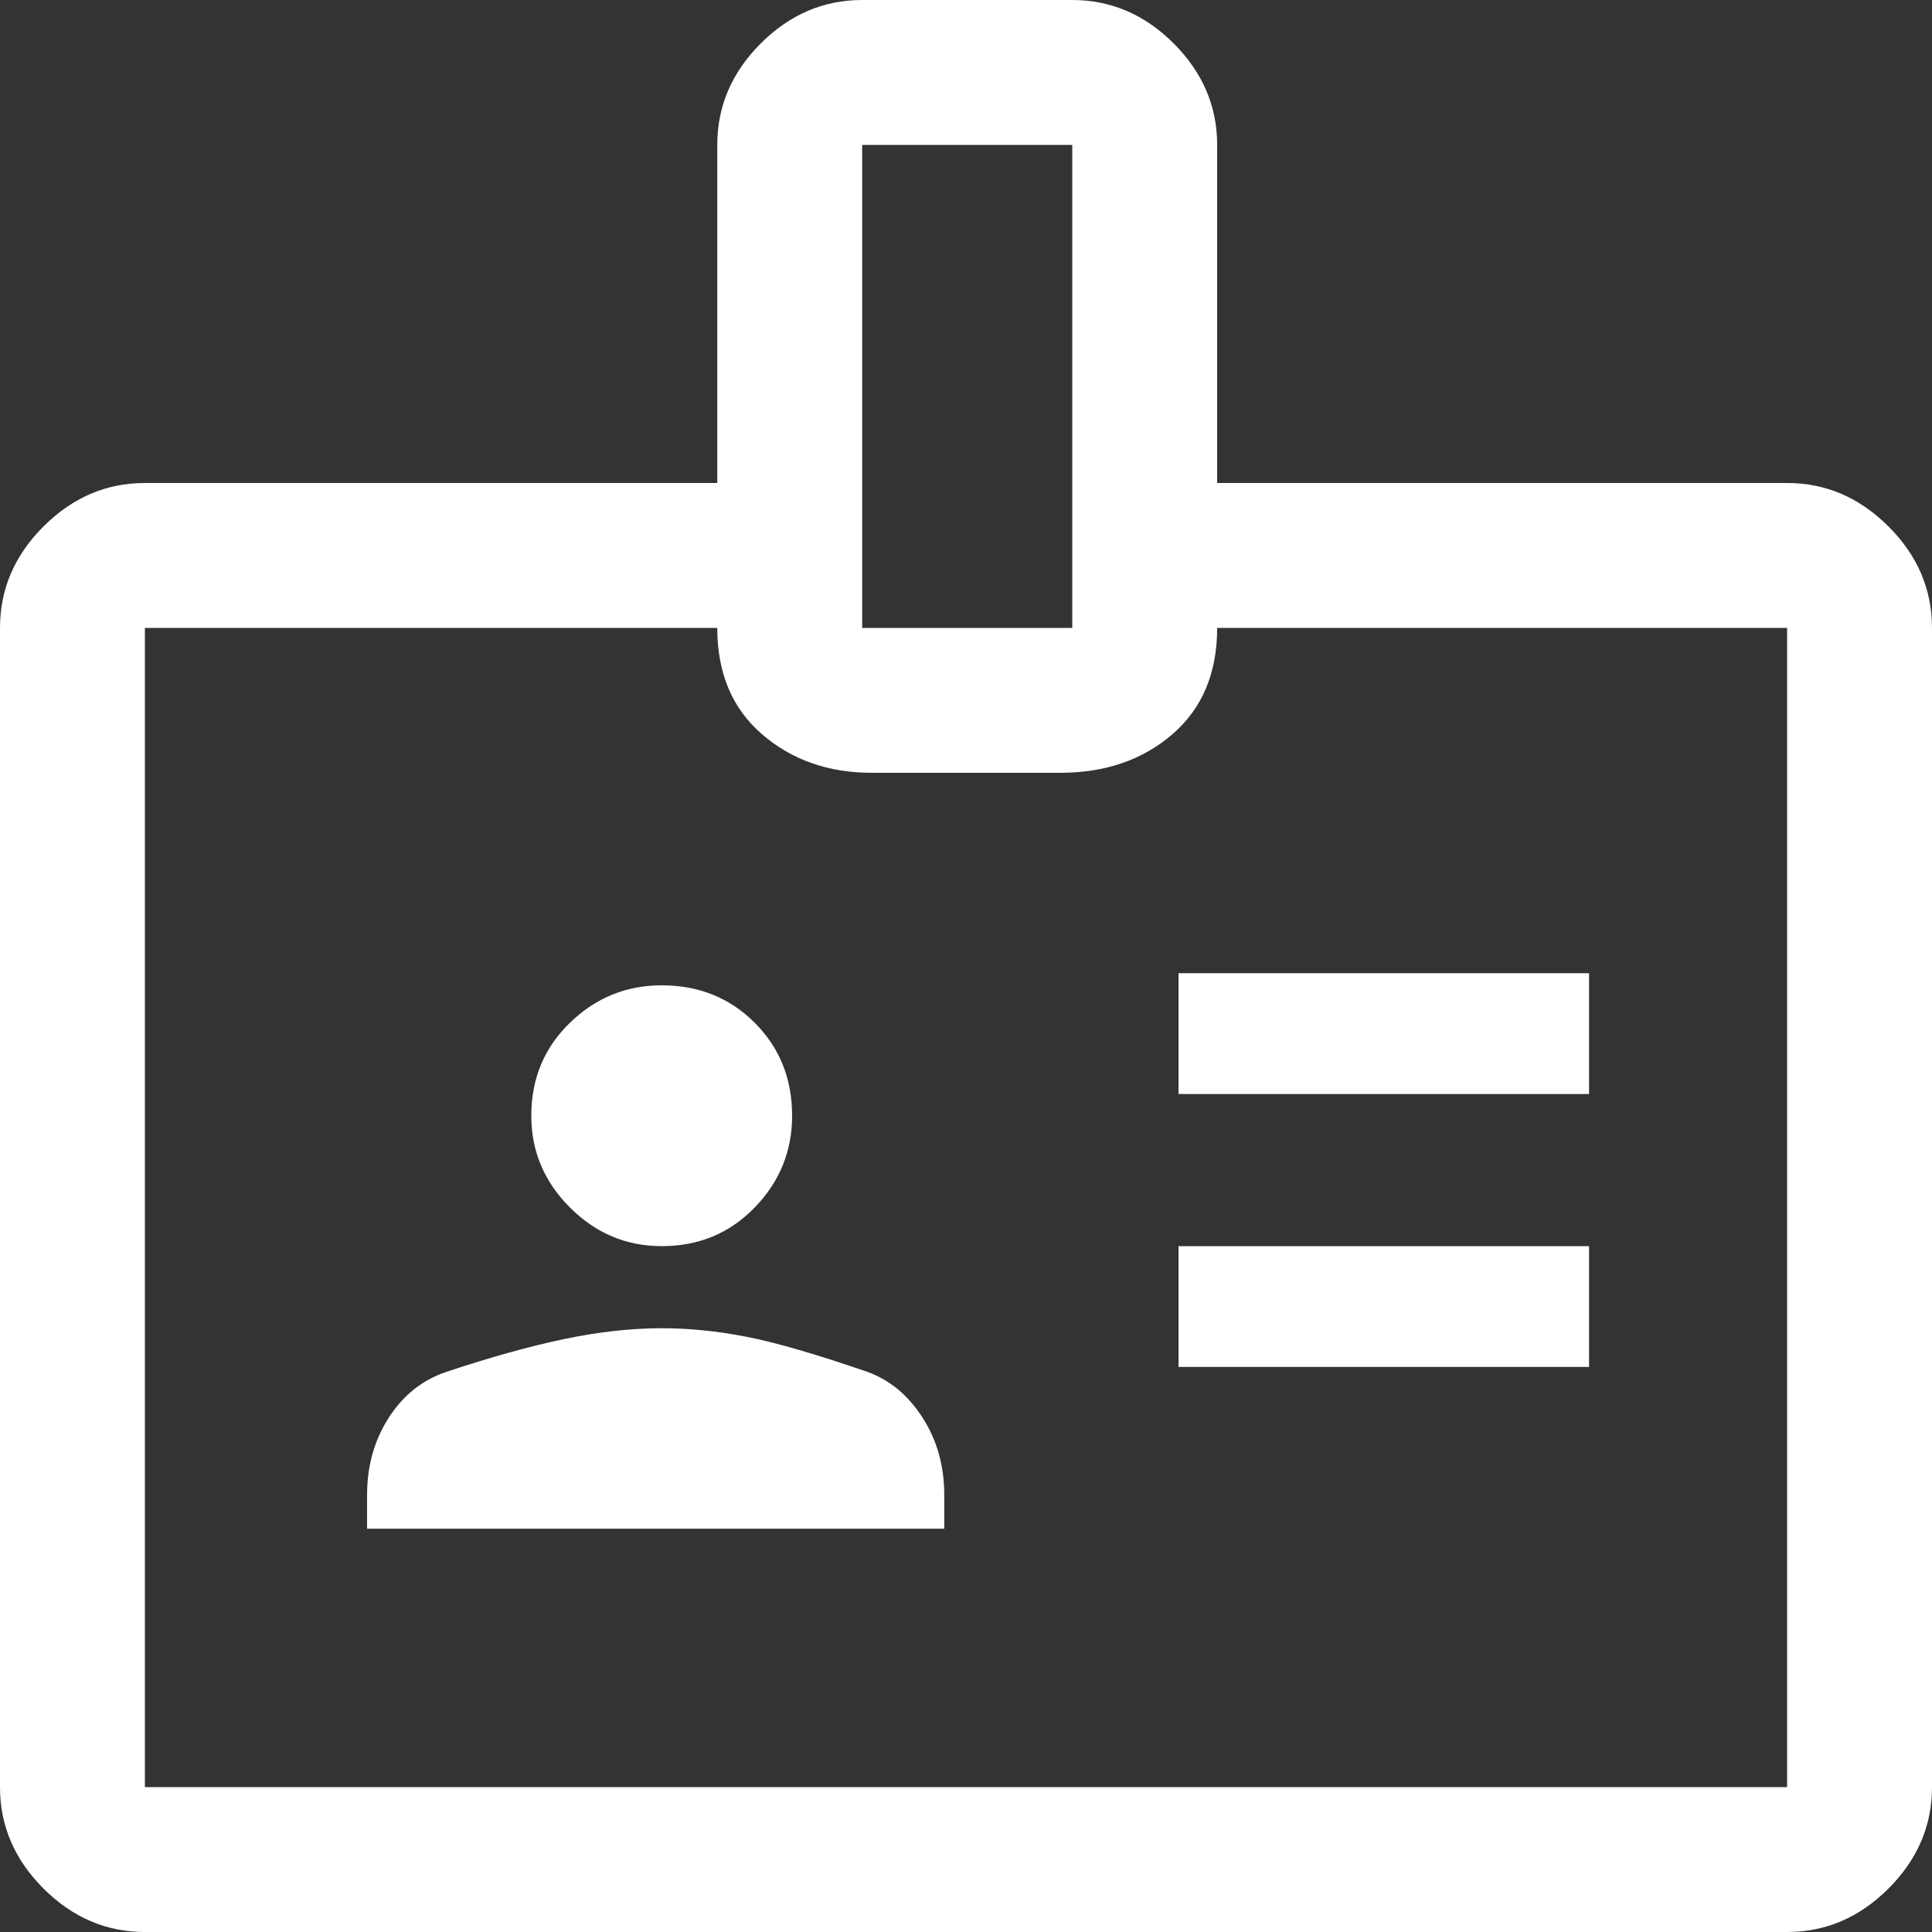 <svg width="51" height="51" viewBox="0 0 51 51" fill="none" xmlns="http://www.w3.org/2000/svg">
<rect x="0" y="0" width="51" height="51" fill="#333333" stroke="none"/>
<path d="M3.825 51C2.805 51 1.913 50.617 1.147 49.852C0.383 49.087 0 48.195 0 47.175V16.575C0 15.555 0.383 14.662 1.147 13.898C1.913 13.133 2.805 12.75 3.825 12.75H18.934V3.825C18.934 2.805 19.316 1.913 20.081 1.147C20.846 0.383 21.739 0 22.759 0H28.305C29.325 0 30.218 0.383 30.983 1.147C31.747 1.913 32.13 2.805 32.13 3.825V12.75H47.175C48.195 12.75 49.087 13.133 49.852 13.898C50.617 14.662 51 15.555 51 16.575V47.175C51 48.195 50.617 49.087 49.852 49.852C49.087 50.617 48.195 51 47.175 51H3.825ZM3.825 47.175H47.175V16.575H32.13C32.13 17.765 31.737 18.7 30.951 19.38C30.164 20.06 29.176 20.4 27.986 20.4H23.014C21.866 20.4 20.899 20.06 20.113 19.38C19.327 18.7 18.934 17.765 18.934 16.575H3.825V47.175ZM9.69 40.354H24.926V39.461C24.926 38.696 24.735 38.016 24.352 37.421C23.97 36.826 23.481 36.422 22.886 36.21C21.526 35.742 20.464 35.434 19.699 35.286C18.934 35.137 18.19 35.062 17.468 35.062C16.66 35.062 15.799 35.158 14.886 35.349C13.972 35.541 12.941 35.828 11.794 36.21C11.156 36.422 10.646 36.826 10.264 37.421C9.881 38.016 9.69 38.696 9.69 39.461V40.354ZM31.11 36.083H41.947V32.895H31.11V36.083ZM17.468 32.895C18.445 32.895 19.263 32.555 19.922 31.875C20.581 31.195 20.91 30.387 20.91 29.453C20.91 28.475 20.581 27.657 19.922 26.998C19.263 26.339 18.445 26.01 17.468 26.01C16.532 26.01 15.725 26.339 15.045 26.998C14.365 27.657 14.025 28.475 14.025 29.453C14.025 30.387 14.365 31.195 15.045 31.875C15.725 32.555 16.532 32.895 17.468 32.895ZM31.11 28.879H41.947V25.691H31.11V28.879ZM22.759 16.575H28.305V3.825H22.759V16.575Z" fill="white"/>
</svg>
